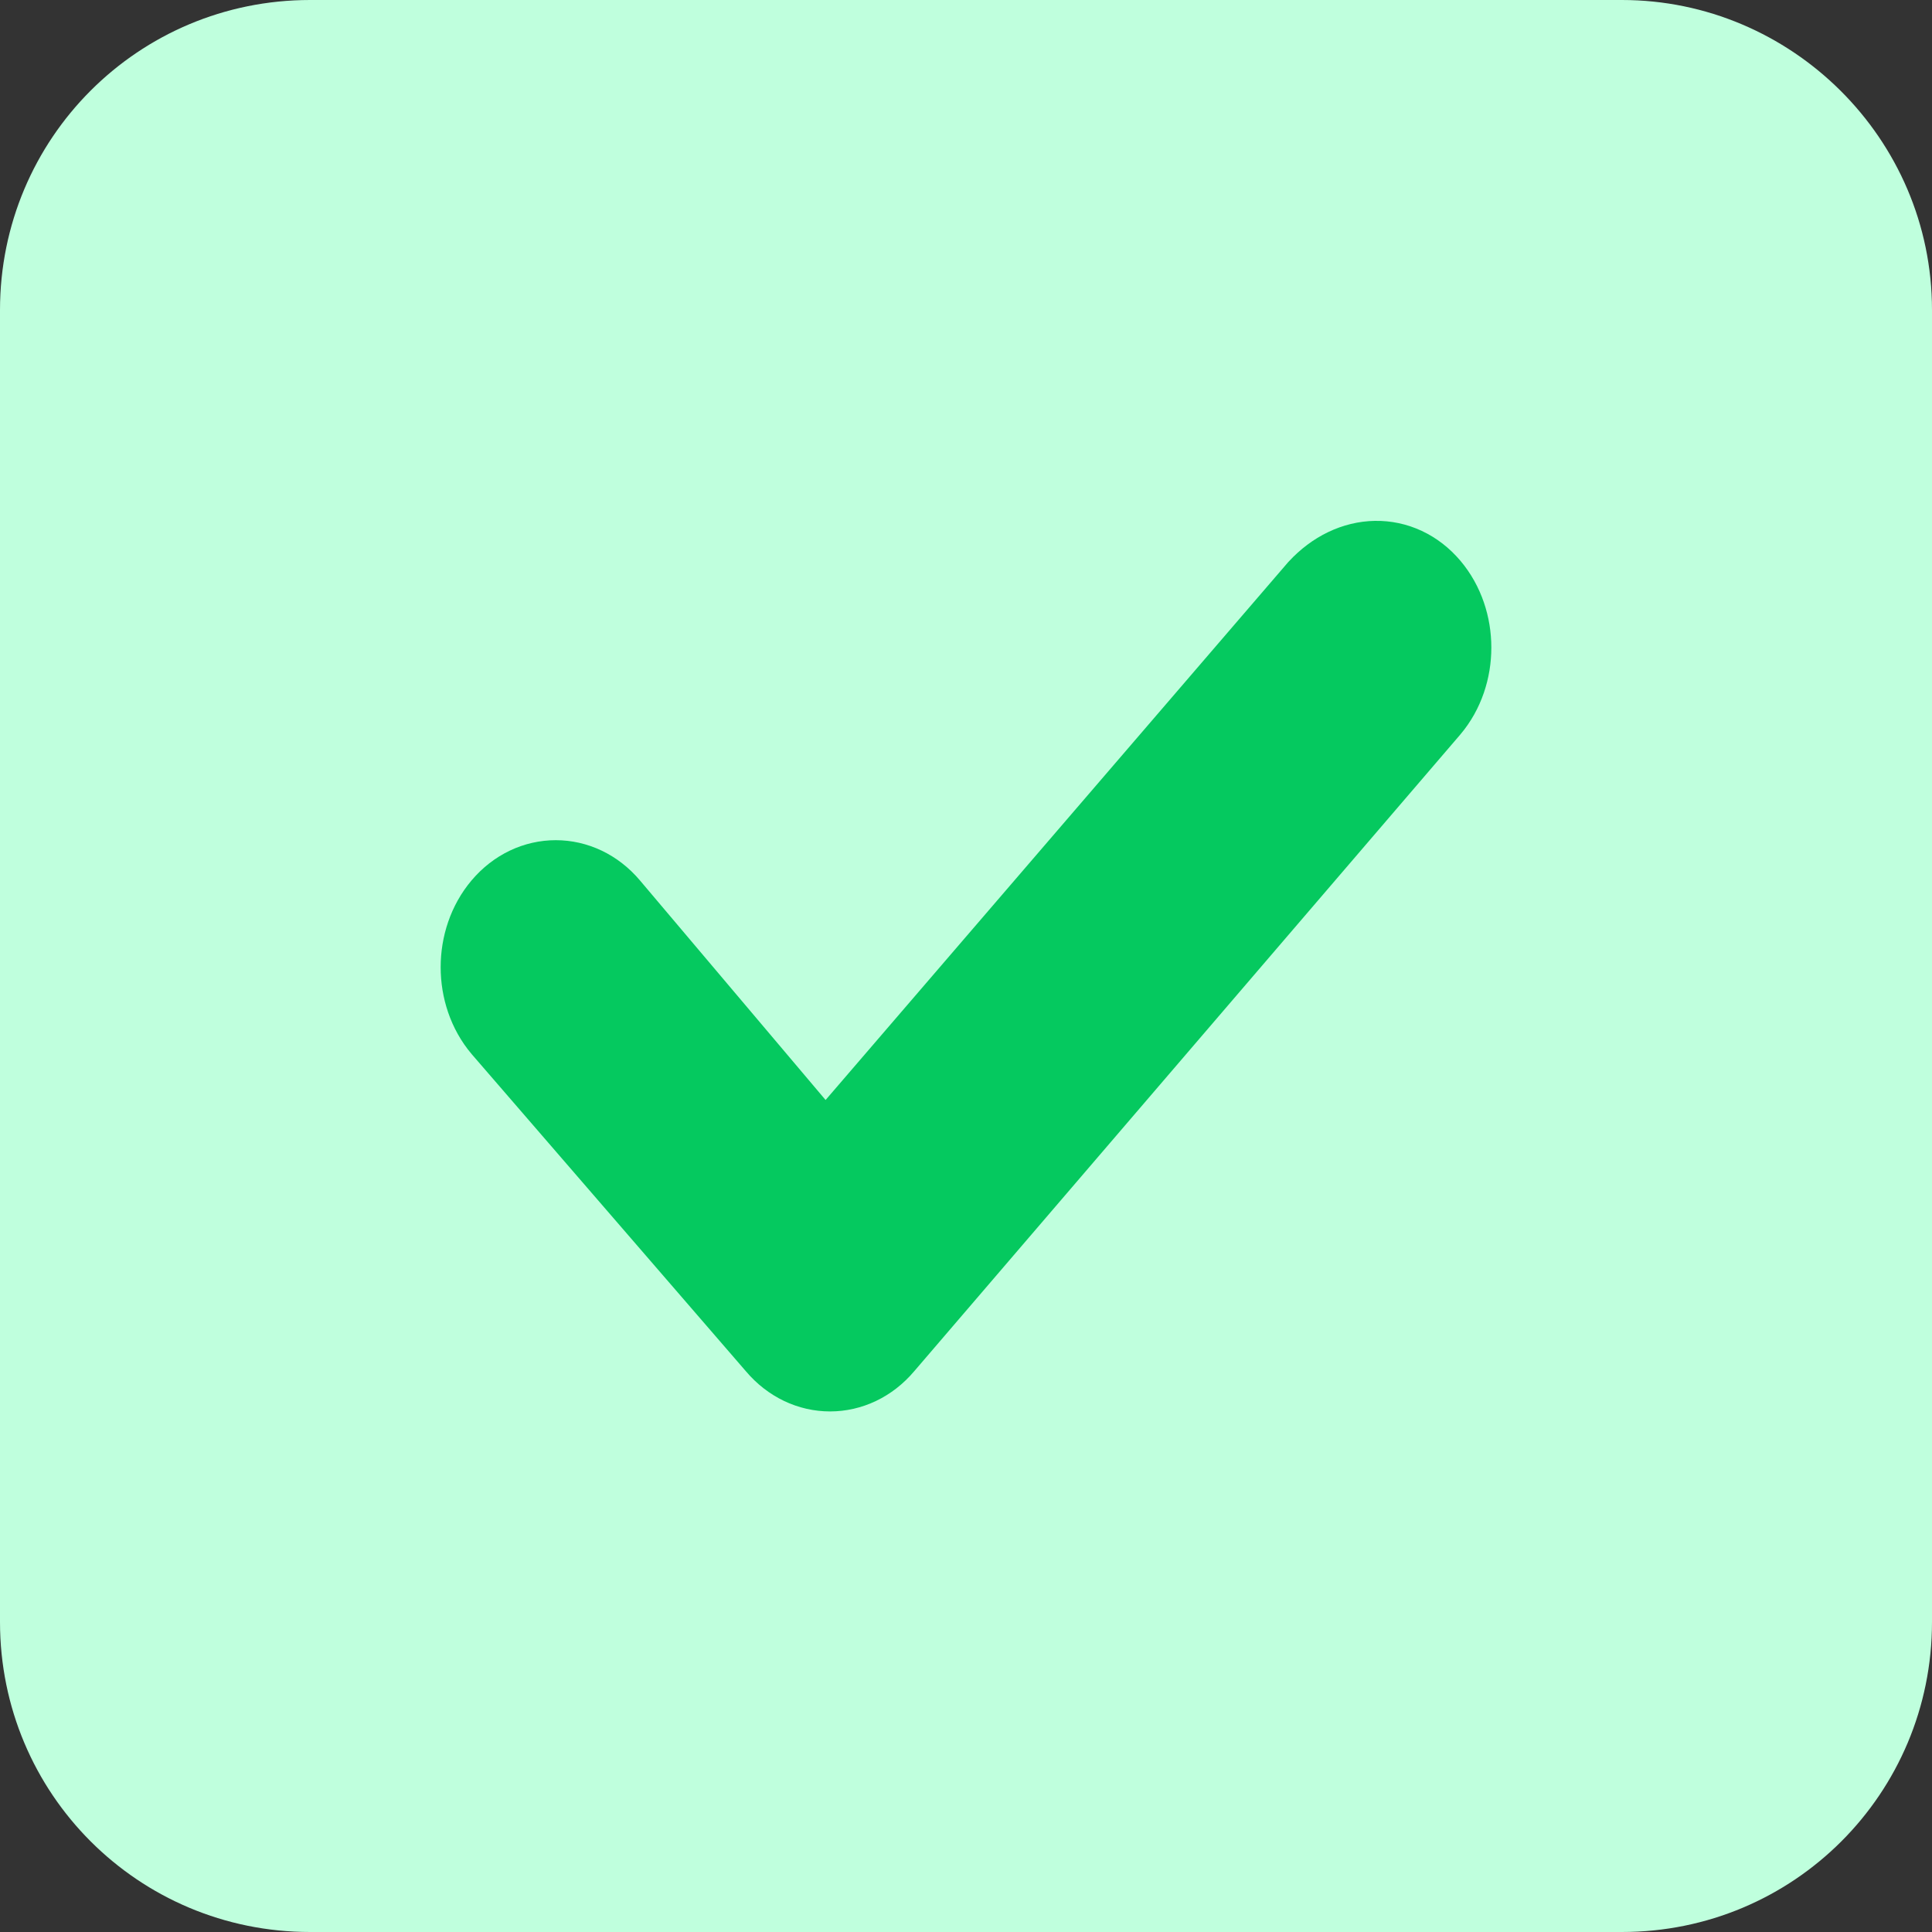 <svg xmlns="http://www.w3.org/2000/svg" xmlns:xlink="http://www.w3.org/1999/xlink" id="Layer_1" x="0px" y="0px" viewBox="0 0 81 81" style="enable-background:new 0 0 81 81;" xml:space="preserve"><rect x="0" y="0" width="81" height="81" fill="#333333" stroke="none"/><style type="text/css">	.st0{display:none;fill:#DAECFF;}	.st1{fill:#BFFFDD;}	.st2{fill:#05C95F;stroke:#05C95F;stroke-width:4;}</style><path class="st0" d="M30.5,21.8h20.2c4.8,0,8.7,3.9,8.7,8.7v20.2c0,4.8-3.9,8.7-8.7,8.7H30.5c-4.8,0-8.7-3.9-8.7-8.7V30.5 C21.8,25.6,25.6,21.8,30.5,21.8z"></path><path class="st1" d="M68,81H13C5.8,81,0,75.2,0,68V13C0,5.8,5.8,0,13,0h55c7.1,0,13,5.8,13,13v55C81,75.2,75.2,81,68,81z"></path><path class="st2" d="M59.7,24.8c1.1,1.3,1.1,3.4,0,4.7L36.8,56.2c-1.1,1.3-2.9,1.3-4,0L21.3,42.9c-1.1-1.3-1.1-3.4,0-4.7 s2.9-1.3,4,0l9.3,11l20.9-24.3C56.8,23.5,58.6,23.5,59.7,24.8z"></path></svg>